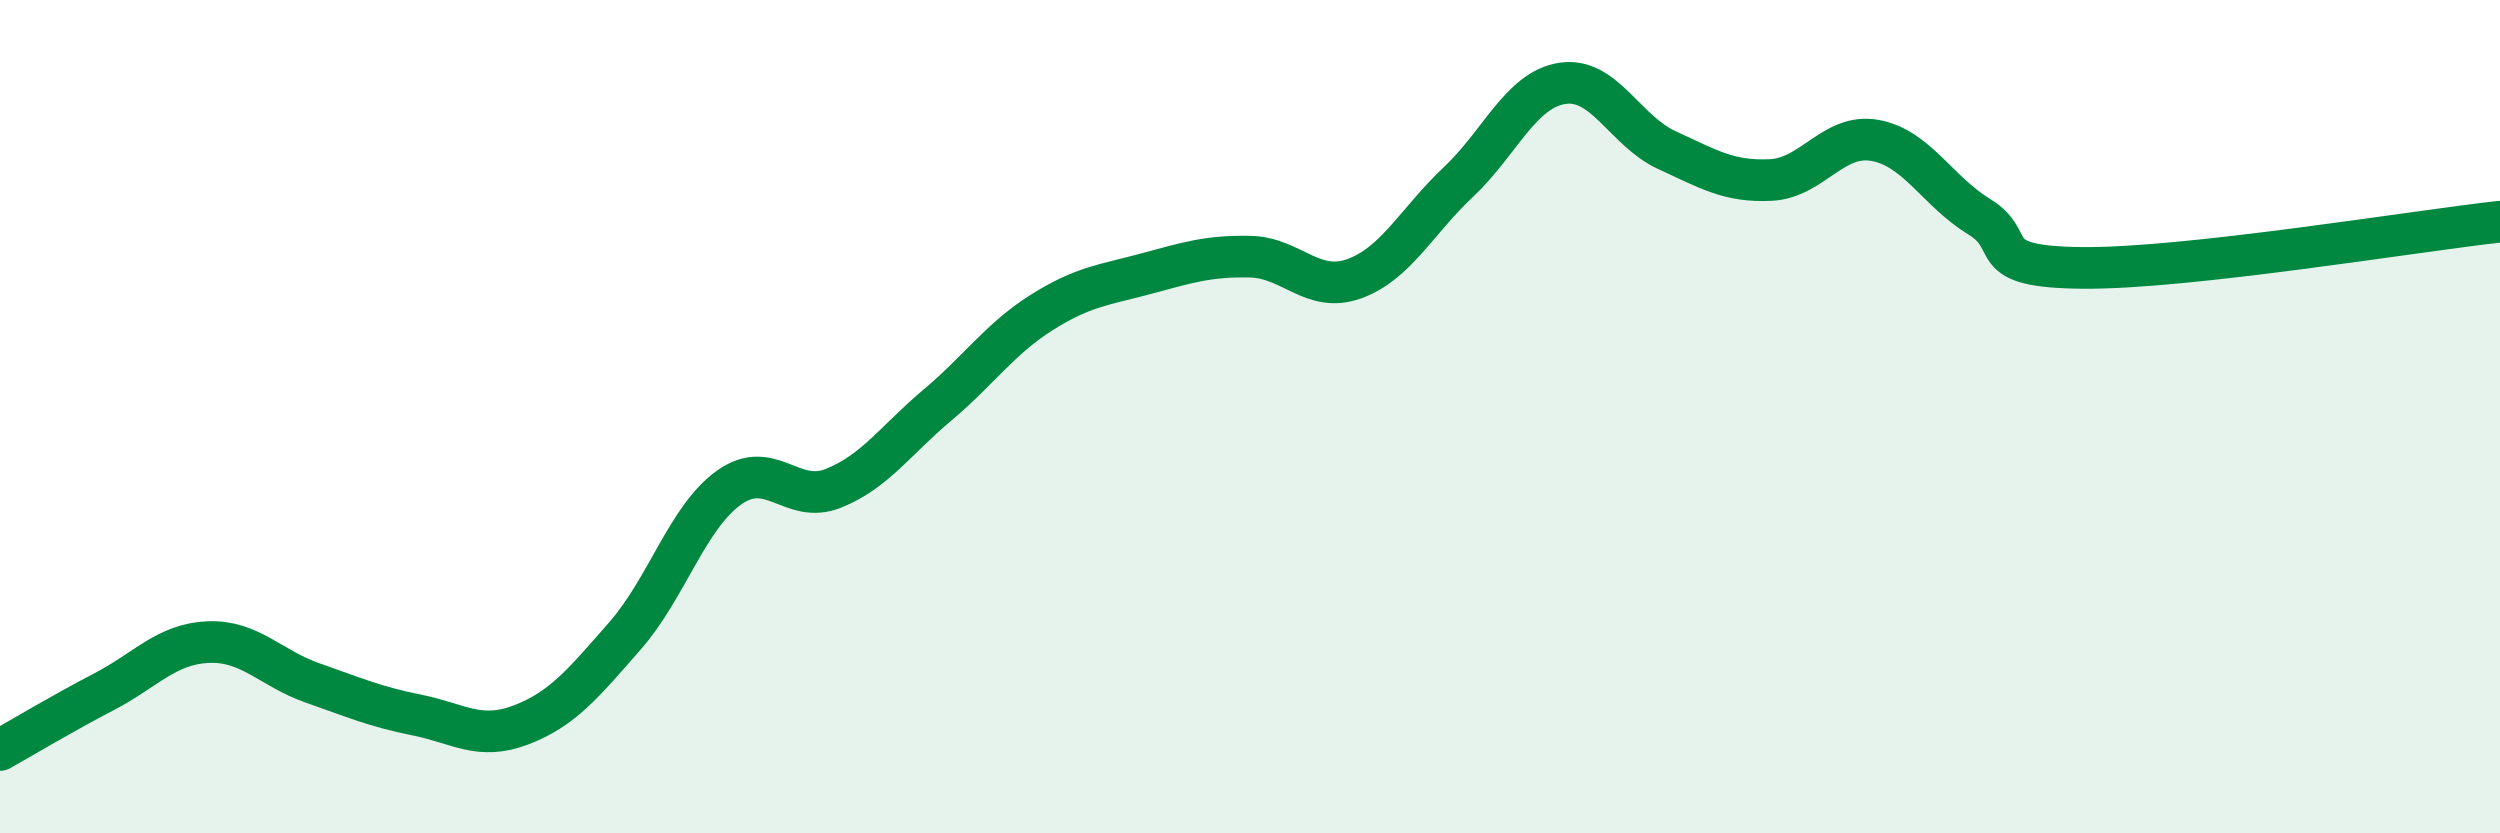 
    <svg width="60" height="20" viewBox="0 0 60 20" xmlns="http://www.w3.org/2000/svg">
      <path
        d="M 0,18 C 0.5,17.72 1.5,17.12 2.5,16.6 C 3.5,16.08 4,15.45 5,15.41 C 6,15.37 6.5,16.04 7.5,16.39 C 8.5,16.74 9,16.96 10,17.16 C 11,17.36 11.5,17.78 12.5,17.4 C 13.5,17.02 14,16.4 15,15.26 C 16,14.12 16.5,12.41 17.5,11.7 C 18.5,10.99 19,12.12 20,11.72 C 21,11.32 21.5,10.56 22.5,9.72 C 23.5,8.88 24,8.13 25,7.5 C 26,6.87 26.5,6.84 27.5,6.57 C 28.5,6.3 29,6.14 30,6.16 C 31,6.18 31.5,7.05 32.5,6.69 C 33.5,6.33 34,5.31 35,4.37 C 36,3.43 36.5,2.15 37.5,2 C 38.5,1.85 39,3.14 40,3.6 C 41,4.06 41.5,4.37 42.5,4.32 C 43.5,4.27 44,3.19 45,3.37 C 46,3.55 46.5,4.59 47.5,5.2 C 48.5,5.81 47.5,6.41 50,6.43 C 52.5,6.45 58,5.54 60,5.32L60 20L0 20Z"
        fill="#008740"
        opacity="0.1"
        stroke-linecap="round"
        stroke-linejoin="round"
      />
      <path
        d="M 0,18 C 0.5,17.72 1.5,17.12 2.5,16.6 C 3.5,16.08 4,15.45 5,15.41 C 6,15.37 6.5,16.04 7.5,16.39 C 8.5,16.74 9,16.96 10,17.16 C 11,17.36 11.5,17.78 12.5,17.4 C 13.5,17.02 14,16.4 15,15.26 C 16,14.12 16.5,12.41 17.5,11.7 C 18.5,10.99 19,12.12 20,11.72 C 21,11.32 21.5,10.56 22.5,9.72 C 23.5,8.88 24,8.13 25,7.5 C 26,6.87 26.5,6.84 27.5,6.57 C 28.5,6.3 29,6.14 30,6.16 C 31,6.18 31.5,7.05 32.5,6.69 C 33.5,6.33 34,5.31 35,4.37 C 36,3.43 36.5,2.15 37.5,2 C 38.5,1.85 39,3.14 40,3.6 C 41,4.06 41.5,4.37 42.5,4.32 C 43.5,4.27 44,3.19 45,3.37 C 46,3.55 46.5,4.59 47.5,5.2 C 48.5,5.81 47.5,6.41 50,6.43 C 52.5,6.45 58,5.54 60,5.32"
        stroke="#008740"
        stroke-width="1"
        fill="none"
        stroke-linecap="round"
        stroke-linejoin="round"
      />
    </svg>
  